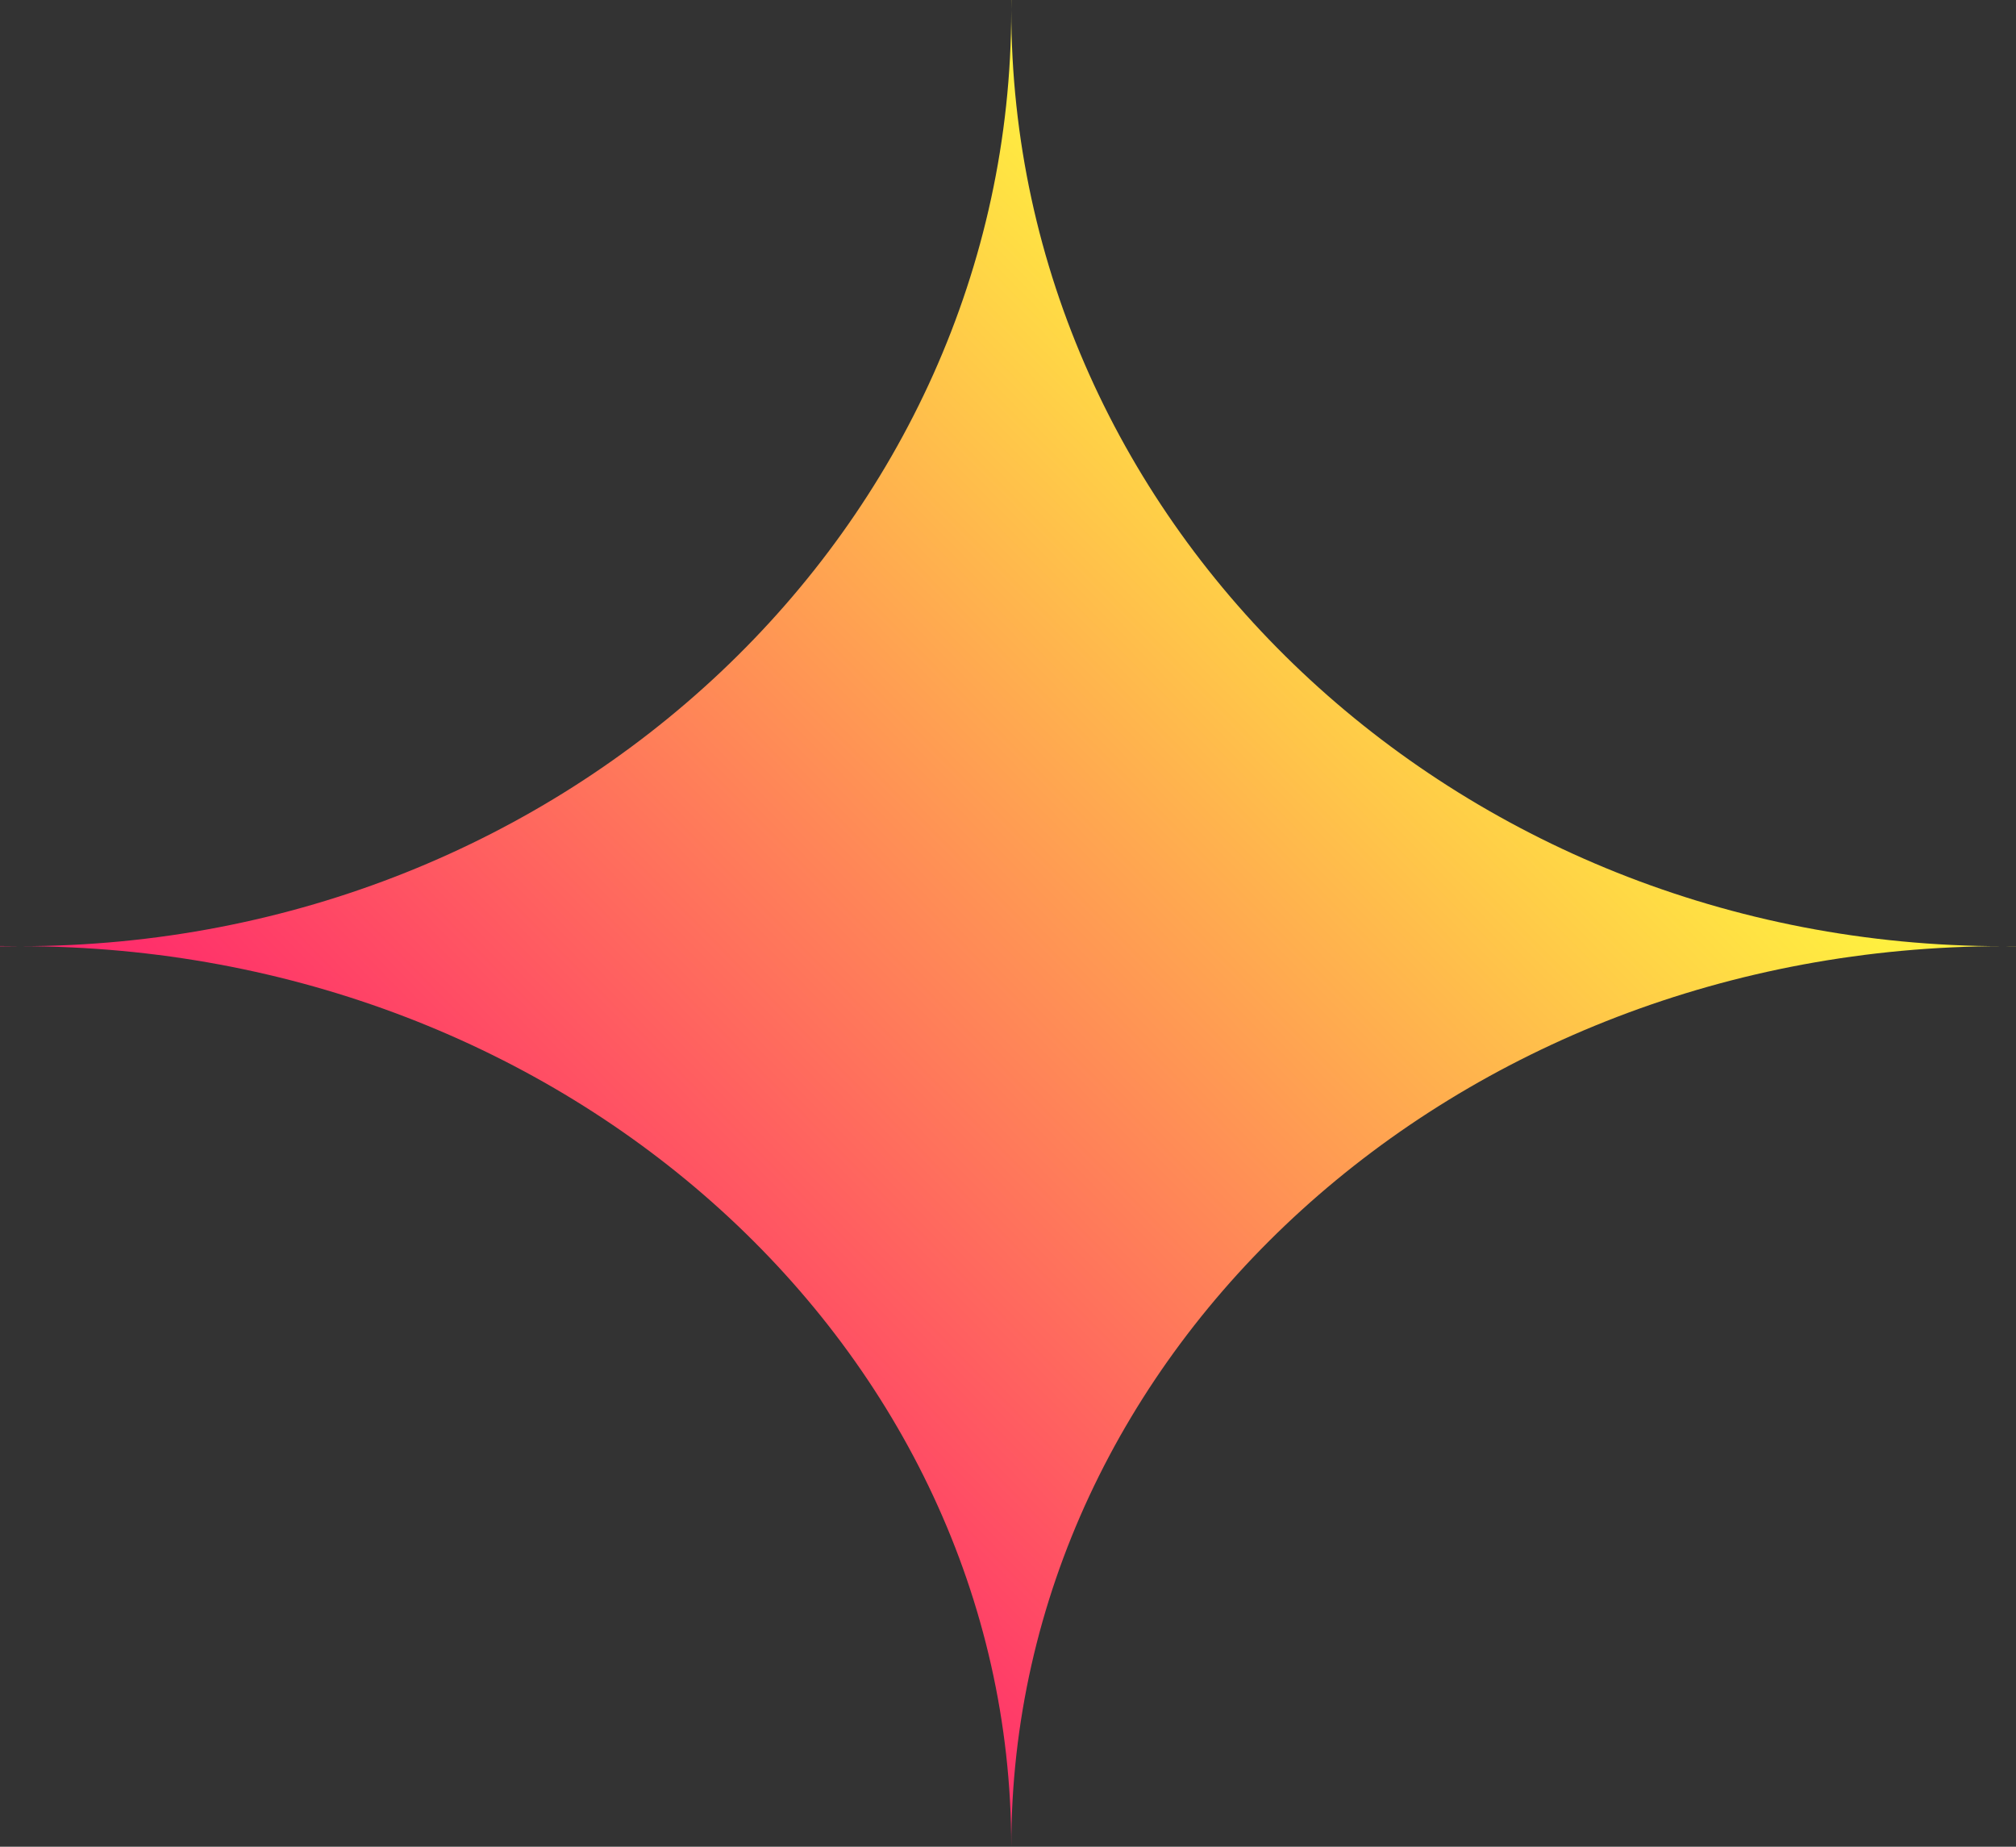<svg width="309" height="283" viewBox="0 0 309 283" fill="none" xmlns="http://www.w3.org/2000/svg">
<rect x="0" y="0" width="309" height="283" fill="#333333" stroke="none"/>
<rect width="309" height="283"/>
<path fill-rule="evenodd" clip-rule="evenodd" d="M0 144.973V145.026C0.998 145.009 1.998 145 3 145C86.947 145 155 206.785 155 283C155 206.785 223.053 145 307 145C307.668 145 308.334 145.004 309 145.012V144.988C308.334 144.996 307.668 145 307 145C223.053 145 155 80.753 155 1.5C155 0.999 155.003 0.499 155.008 0H154.992C154.997 0.499 155 0.999 155 1.5C155 80.753 86.947 145 3 145C1.998 145 0.998 144.991 0 144.973Z" fill="url(#paint0_linear_0_1)"/>
<defs>
<linearGradient id="paint0_linear_0_1" x1="233" y1="67" x2="65" y2="233" gradientUnits="userSpaceOnUse">
<stop offset="0.065" stop-color="#FFEF40"/>
<stop offset="0.952" stop-color="#FF1C6F"/>
</linearGradient>
</defs>
</svg>
